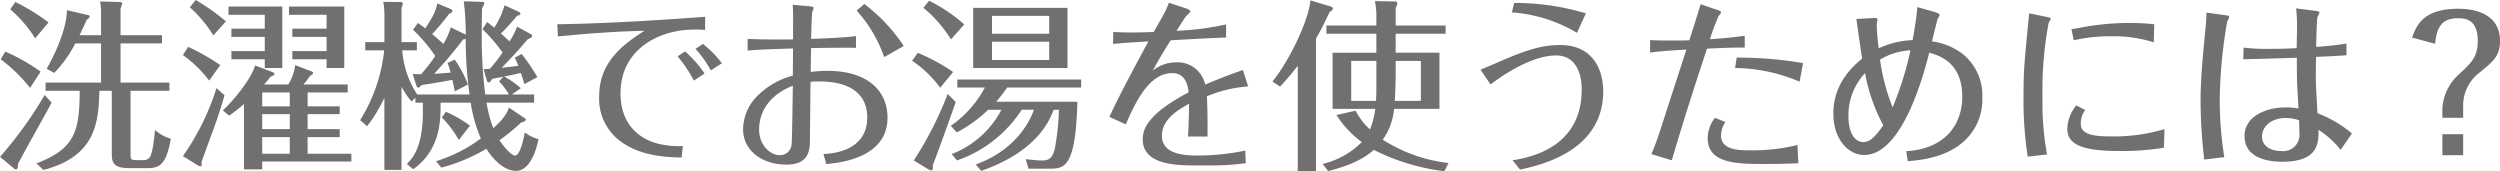 <svg xmlns="http://www.w3.org/2000/svg" width="452.43" height="30.987" viewBox="0 0 452.43 30.987"><path d="M24.651,28.351H31.68V26.866H22.836v-7.1h7.491V18.286H22.836V13.468a4.258,4.258,0,0,0,.3-.957c0-.132-.264-.231-.429-.231l-3.564-.1a11.105,11.105,0,0,1,.165,1.848v4.257H15.411c.528-1.056.858-1.782,1.287-2.772.4-.264.561-.462.561-.561a.351.351,0,0,0-.264-.3l-3.861-.891c-.066,4.092-3,9.471-3.663,10.593l1.353.759a21.328,21.328,0,0,0,3.828-5.346h4.653v7.1H9.273v1.485h6.171c0,7.656-1.089,10.527-7.821,13.134l1.254,1.188c9.438-2.442,10-8.58,10.131-14.322h2.244V39.406c0,1.683,0,2.937,3.168,2.937h3.333c2.31,0,3.366-.825,4.191-5.313a7.645,7.645,0,0,1-2.871-1.584c-.132,1.452-.4,3.993-.891,4.851a1.311,1.311,0,0,1-1.155.594H25.608c-.957,0-.957-.264-.957-1.023ZM9.8,15.976A36.261,36.261,0,0,0,3.8,12.28L2.871,13.6a23.72,23.72,0,0,1,4.521,5.247Zm-1.419,8.91a34.538,34.538,0,0,0-6.4-3.63l-.825,1.386a28.947,28.947,0,0,1,5.313,5.181Zm.726,4.224A71.136,71.136,0,0,1,1.023,40.3l2.541,2.112a.616.616,0,0,0,.33.165c.4,0,.4-.594.363-.924C5.049,40,9.438,32.278,10.362,30.5Zm47.586,2.046V28.648h7.26V27.2H55.935a13.767,13.767,0,0,0,1.188-1.551c.2-.1.561-.3.561-.528a.233.233,0,0,0-.165-.231L54.45,23.7A9.012,9.012,0,0,1,53.2,27.2H48.807a15.917,15.917,0,0,0,1.155-1.386c.561-.231.726-.33.726-.528a.328.328,0,0,0-.2-.264l-3.3-1.254c-.759,2.607-4.257,6.732-5.841,8.118l1.155.957a27.522,27.522,0,0,0,2.673-2.112V42.574h3.3V41.155H64.614V39.736h-7.92v-3H62.5V35.281H56.694V32.575H62.5V31.156Zm-8.217,4.125V32.575H53.46v2.706Zm0,4.455v-3H53.46v3Zm0-8.58V28.648H53.46v2.508Zm.462-8.514v1.584h3.168V13.1H42.372V14.59h6.567V17.1H42.9v1.485h6.039v2.574H42.9v1.485Zm11.187,0v1.584h3.2V13.1h-10V14.59h6.8V17.1h-6.2v1.485h6.2v2.574h-6.2v1.485ZM41.91,15.778a38.557,38.557,0,0,0-5.478-3.861l-1.056,1.32a22.911,22.911,0,0,1,4.257,5.082ZM40.887,23.7a39.533,39.533,0,0,0-5.808-3.3l-.957,1.485a21.384,21.384,0,0,1,4.752,4.62Zm-.693,4.158a44.175,44.175,0,0,1-6.072,12.309l2.772,1.716a.938.938,0,0,0,.4.132c.33,0,.231-.429.2-.759.165-.528,1.419-3.927,2.145-5.907.957-2.607,1.683-4.983,2.013-6.2ZM75.768,17.3a29.116,29.116,0,0,1,4.026,4.752,29.711,29.711,0,0,1-2.574,3.3c-.231,0-1.287-.033-1.518-.033L76.4,27.46c.066.2.132.3.3.3.2,0,.33-.132.627-.462,2.178-.3,3.168-.495,5.577-.924.165.825.231,1.122.429,2.079L85.7,27.2a20.349,20.349,0,0,0-2.376-4.488l-1.32.594a9.93,9.93,0,0,1,.561,1.749c-2.145.165-2.376.2-2.97.2a74.711,74.711,0,0,0,5.247-6.2,1.9,1.9,0,0,0,.462-.1A69.622,69.622,0,0,0,86,29.011H76.527a16.667,16.667,0,0,1-2.706-7.986h2.64V19.54H73.689v-6.2a2.929,2.929,0,0,0,.231-.759c0-.3-.33-.3-.528-.3l-3-.033a14.8,14.8,0,0,1,.2,2.145V19.54H67.122v1.485h3.432A29.818,29.818,0,0,1,66.2,33.664l1.254,1.089A25.943,25.943,0,0,0,70.587,29.6V42.673h3.1V27.625A15.719,15.719,0,0,0,75.5,30.3L76.2,29.6V30.5H77.55v1.683c0,6.4-1.914,8.448-2.9,9.4l1.155.957c4.125-2.937,4.95-7.194,4.95-11.154V30.5H86.2a26.381,26.381,0,0,0,1.848,6.468,26.6,26.6,0,0,1-8.118,4.125l.957,1.155a31.761,31.761,0,0,0,8.151-3.4c1.947,3.036,3.993,3.993,5.346,3.993,2.937,0,3.927-4.95,4.092-5.742A6.925,6.925,0,0,1,96,35.875c-.1.561-.759,4.191-1.782,4.191-.132,0-1.023-.165-2.8-2.772a34.358,34.358,0,0,0,3.861-3.168c.66-.231.891-.3.891-.561,0-.1-.066-.165-.2-.264l-2.838-1.914c-.264.693-.627,1.782-2.838,3.729a23.646,23.646,0,0,1-1.221-4.62H97.68V29.011H93.654l1.617-1.122a14.451,14.451,0,0,0-3-2.112c.66-.132,2.607-.561,3-.66.231.66.462,1.32.66,2.013l2.343-1.254a34.913,34.913,0,0,0-2.838-4.191l-1.254.66a11.178,11.178,0,0,1,.627,1.485c-.429.066-2.541.3-3,.363,1.716-1.782,2.739-2.838,4.719-5.181.5-.2.792-.33.792-.627,0-.165-.165-.264-.231-.3l-2.508-1.353a10.876,10.876,0,0,1-1.353,2.673c-.363-.33-.759-.726-1.551-1.419a39,39,0,0,0,2.9-3.2c.3-.066.627-.132.627-.429,0-.1-.1-.2-.231-.264l-2.64-1.221a14.691,14.691,0,0,1-1.881,4.059,13.269,13.269,0,0,0-1.287-1.023L88.341,17.2a28.772,28.772,0,0,1,3.63,4.224,32.857,32.857,0,0,1-2.277,2.937c-.363.033-.726.033-1.155.066l.594,2.079c.033.132.165.33.33.33.2,0,.33-.2.66-.66,1.452-.264,1.617-.3,1.98-.363l-.759.825a12.6,12.6,0,0,1,1.782,2.376h-4.29a83.164,83.164,0,0,1-.627-11.484c0-2.013.033-3.168.066-4.158a2.354,2.354,0,0,0,.4-.858c0-.264-.264-.264-.528-.264l-3.2-.1a46.366,46.366,0,0,1,.363,6.039L82.6,16.867a11.963,11.963,0,0,1-1.353,3c-.693-.66-1.155-1.056-2.013-1.782A43.471,43.471,0,0,0,82.3,14.425c.4-.2.594-.3.594-.528a.4.4,0,0,0-.264-.33l-2.475-1.023c-.231,1.419-.891,2.574-2.178,4.521-.4-.33-.858-.66-1.32-.99Zm10.3,17.358a20.662,20.662,0,0,0-4.356-2.508l-.726,1.023a18.516,18.516,0,0,1,3.069,4.092ZM102,18.517c3.6-.363,9.867-.924,15.642-1.023-3.6,2.31-8.184,5.478-8.184,11.814a9.551,9.551,0,0,0,4.092,8.349c3.7,2.607,8.382,2.706,10.824,2.772l.231-2.079a16.067,16.067,0,0,1-4.62-.462c-3.762-1.023-6.666-3.894-6.666-9.075,0-7.854,6.765-11.55,13.431-11.55.627,0,1.287.033,1.881.066V14.953c-7.425.561-17.589,1.221-26.763,1.353Zm21.648,3.6a23.557,23.557,0,0,1,2.937,4.389l1.947-1.287A20.3,20.3,0,0,0,125,21.223Zm3.234-1.353a18.281,18.281,0,0,1,2.772,3.894l2.013-1.287a18.13,18.13,0,0,0-3.432-3.5Zm37.686-.528a30.586,30.586,0,0,0-7.128-7.59l-1.386,1.188a24.539,24.539,0,0,1,4.983,8.415ZM144.54,19.045c-1.848.033-6.435.033-8.217-.1v2.145c1.551-.231,7.293-.363,8.217-.4,0,.792-.033,4.224-.033,4.917a13.96,13.96,0,0,0-6.138,3.4,8.688,8.688,0,0,0-2.871,6.3c0,3.927,3.531,6.4,7.821,6.4,3.036,0,4.092-1.353,4.257-3.6.033-.363.1-9.57.132-11.385.627-.066,1.32-.066,1.518-.066,1.815,0,8.745.1,8.745,6.534,0,4.125-3,6.369-7.92,6.6l.5,1.815c2.31-.2,11.088-1.056,11.088-8.382,0-4.851-3.564-8.481-10.857-8.481a21.421,21.421,0,0,0-3.036.2c0-1.188.033-2.97.066-4.323,4.158-.066,6.435-.1,8.118-.033V18.451c-1.221.165-3.729.363-8.118.5.033-2.145.165-4.686.2-4.884a4.312,4.312,0,0,0,.264-.693c0-.264-.462-.3-.891-.33l-2.9-.264c.066.99.066,1.848.066,2.211Zm-.033,8.382c-.033,1.518-.132,10.131-.231,10.659A2.1,2.1,0,0,1,142.131,40c-1.683,0-3.729-1.782-3.729-4.62C138.4,31.75,140.679,28.912,144.507,27.427Zm49.7-14.091H177.144v10.89h17.061Zm-13.662,4.686V14.788H190.9v3.234ZM190.9,19.474v3.3H180.543v-3.3ZM178.6,42.838c3.861-1.353,10.725-4.422,13.1-11.055h.957a46.672,46.672,0,0,1-.693,6.8c-.462,2.376-1.551,2.376-2.475,2.376-.528,0-.759-.033-2.838-.231l.5,1.716h3.795c2.739,0,4.752-.231,5.049-12.111H181.3a26.89,26.89,0,0,0,1.98-2.574h13.4V26.305H174.273v1.452h4.983a19.621,19.621,0,0,1-6.171,6.93l1.089,1.188a24.185,24.185,0,0,0,5.676-4.092h2.409A17.161,17.161,0,0,1,173.25,39.8l.957,1.155a22.835,22.835,0,0,0,11.715-9.174h2.211c-.495,1.452-2.838,7.128-10.527,9.9Zm-6.072-13.926a63.609,63.609,0,0,1-6.138,12.045l2.508,1.518c.33.2.429.264.627.264.33,0,.363-.3.3-.891,1.188-3.1,2.805-7.623,4.158-11.451Zm3-12.573a28.745,28.745,0,0,0-6.369-4.29l-1.023,1.287a23.162,23.162,0,0,1,4.983,5.709Zm-2.013,8.613a33.786,33.786,0,0,0-6.4-3.465l-1.023,1.419a21.049,21.049,0,0,1,5.082,4.884Zm52.437-.363c-2.079.726-3.96,1.419-6.831,2.64a5.085,5.085,0,0,0-5.313-4.026,6.639,6.639,0,0,0-4.191,1.518c.726-1.32,1.518-2.739,3.267-5.511,7.1-.4,8.778-.462,10.032-.5V16.339a52.7,52.7,0,0,1-8.976,1.155c.363-.594,1.551-2.442,1.782-2.706.132-.132.726-.627.726-.792,0-.2-.2-.363-.792-.561l-3.1-1.023c-.528,1.419-.693,1.716-2.739,5.28-1.122.066-2.343.1-3.927.1-1.848,0-2.508-.033-3.4-.1l-.033,2.178c1.023-.1,1.551-.165,6.4-.462-1.287,2.376-5.115,9.372-7.062,13.662l2.97,1.353c1.683-3.861,4.158-9.273,8.382-9.273,2.508,0,2.838,2.376,3,3.465-7.755,4.092-8.316,6.864-8.316,8.547,0,3.762,4.059,4.686,8.844,4.686h4.059a42.654,42.654,0,0,0,5.742-.4l-.1-2.277a42.432,42.432,0,0,1-8.316.891c-2.211,0-6.765,0-6.765-3.6,0-3.069,3.168-4.785,4.917-5.775-.033,3.366-.165,5.577-.2,5.94h3.531c.033-1.353.033-4.158-.1-7.293a24.146,24.146,0,0,1,7.458-1.782Zm23.958,7.029a14.764,14.764,0,0,1-.957,3.729,12.138,12.138,0,0,1-2.607-3.4l-3.465.792a18.319,18.319,0,0,0,4.587,4.884,14.676,14.676,0,0,1-7.1,3.96l1.023,1.287c4.983-1.254,7-2.739,8.25-3.828A38.514,38.514,0,0,0,262.416,42.9l.759-1.485a27.694,27.694,0,0,1-11.913-4.224,11.243,11.243,0,0,0,2.046-5.577h8.217V21.454H253.6V18.022h9.042V16.537H253.6v-3.2a1.8,1.8,0,0,0,.3-.825c0-.264-.2-.33-.429-.33l-3.63-.066a13.919,13.919,0,0,1,.264,2.178v2.244h-9.042v1.485h9.042v3.432h-7.92V31.618Zm-4.356-1.452V22.939h4.554v2.739c0,3,0,3.333-.066,4.488Zm12.606-7.227v7.227H253.44c.1-1.353.165-3.828.165-5.973V22.939ZM239.184,18.88c1.023-1.782,1.584-2.9,2.475-4.818.4-.231.561-.363.561-.594a.389.389,0,0,0-.33-.363l-3.729-1.122c-.165,3.135-3.6,10.725-6.864,14.685l1.386.924c1.947-2.112,2.9-3.4,3.2-3.762V42.871h3.3Zm35.442-4.719a26.547,26.547,0,0,1,11.781,3.7l1.617-3.531a44.964,44.964,0,0,0-12.969-1.881ZM270.765,27.2c4.257-3.2,8.547-5.247,11.847-5.247,4.653,0,4.653,5.346,4.653,6.171,0,10.626-9.537,12.309-12.507,12.8l1.353,1.683c3.6-.792,15.048-3.267,15.048-14.19,0-3.927-1.914-8.349-7.755-8.349-3.4,0-6.237.891-11.616,3.267-.264.1-1.518.66-2.838,1.188Zm44.253-2.97A30.29,30.29,0,0,1,326.7,26.7l.627-3.366a70.166,70.166,0,0,0-12.012-.99Zm-3.63,9.009a6.02,6.02,0,0,0-1.32,3.7c0,4.653,5.478,4.653,10.4,4.653.363,0,3.333,0,6.006-.132l-.165-3.3a34.2,34.2,0,0,1-8.811.957c-1.518,0-5.016,0-5.016-2.64a4.372,4.372,0,0,1,.792-2.475Zm5.379-14.85c-1.848.264-3.432.429-6.3.627a41.633,41.633,0,0,1,1.584-4.224c.1-.1.429-.495.429-.627,0-.165-.165-.3-.693-.462l-3-1.023c-.264.891-1.353,4.422-2.046,6.534-1.32.033-2.145.033-3.762.033-1.65,0-2.442-.033-3.333-.066v2.244c2.574-.33,5.28-.462,6.567-.528-4.62,14.223-5.115,15.807-5.28,16.2-.528,1.452-.759,2.013-1.056,2.706l3.7,1.122c1.188-4.059,3.036-10.2,6.369-20.2,3.234-.165,4.719-.2,6.831-.2ZM348.018,13.2c-.264,2.739-.66,4.818-.858,5.973a15.912,15.912,0,0,0-6.138,1.485,38.832,38.832,0,0,1-.363-4.323c0-.132.132-.759.132-.891,0-.165-.033-.3-.726-.264l-3.1.165c.1.594.99,6.963,1.056,7.161-1.551,1.32-5.214,4.389-5.214,9.966,0,4.686,2.739,7.491,5.577,7.491,7.062,0,10.923-15.18,11.781-18.513,1.584.462,5.973,1.617,5.973,7.953,0,5.049-3.1,9.471-10.131,9.867l.264,1.815c1.947-.165,6.3-.495,9.669-3.168a10.2,10.2,0,0,0,3.828-8.349,9.611,9.611,0,0,0-3.432-7.788,11.741,11.741,0,0,0-5.676-2.376c.231-.99.726-2.937.99-3.993.033-.132.4-.66.4-.759,0-.264-.495-.429-.792-.528ZM338.547,25.15a31.65,31.65,0,0,0,3.3,9.438c-1.485,2.112-2.409,3.036-3.6,3.036-1.683,0-2.706-1.848-2.706-4.653A11.1,11.1,0,0,1,338.547,25.15Zm2.706-2.442a11.665,11.665,0,0,1,5.511-1.683,57.687,57.687,0,0,1-3.234,10.329A37.385,37.385,0,0,1,341.253,22.708Zm49.632-6.4a38.571,38.571,0,0,0-4.257-.231,46.427,46.427,0,0,0-8.844.792c-.825.165-1.122.2-1.881.33l.4,2.013a28.73,28.73,0,0,1,6.732-.726,23.859,23.859,0,0,1,7.755,1.089Zm-22.638-1.98c-.924,9.372-1.023,10.428-1.023,14.916a67.674,67.674,0,0,0,.759,11.022l3.5-.4a51.077,51.077,0,0,1-.825-10.362,65.488,65.488,0,0,1,1.122-13.5c.066-.132.363-.5.363-.627,0-.165,0-.231-.726-.4Zm8.514,16.665a7.116,7.116,0,0,0-1.617,4.224c0,2.706,2.376,4.026,9.372,4.026a46.22,46.22,0,0,0,8.118-.594l.1-3.366a32.169,32.169,0,0,1-9.768,1.32c-3.3,0-5.379-.429-5.379-2.277a4.218,4.218,0,0,1,.792-2.508Zm23.562-16.8a29.9,29.9,0,0,1-.2,3.2c-.462,4.785-.858,8.976-.858,12.771a95.177,95.177,0,0,0,.66,10.626l3.63-.429a66.751,66.751,0,0,1-.825-10.263,87.686,87.686,0,0,1,1.353-14.289c.033-.132.363-.594.363-.825,0-.264-.4-.264-.594-.3Zm16.236-.759a29.3,29.3,0,0,1,.165,3.168c0,.66-.066,3.432-.066,4.026-1.716.1-3.63.132-5.346.132a32.086,32.086,0,0,1-4.257-.231l-.066,2.112c3.432-.066,7.128-.2,9.7-.264,0,1.452,0,3.861.066,5.016.033.66.2,3.564.231,4.158a12.5,12.5,0,0,0-2.244-.2c-3.762,0-7.524,1.683-7.524,5.181,0,4.653,5.775,4.653,6.864,4.653,6.567,0,6.534-3.465,6.534-5.775a16.362,16.362,0,0,1,3.993,3.63l2.046-2.97a21.432,21.432,0,0,0-6.237-3.663c-.033-.792-.231-4.323-.264-5.016-.066-1.254,0-3.762,0-5.181,1.65-.066,3.927-.165,5.511-.3V19.8c-1.881.33-4.686.561-5.478.594,0-.693.1-4.917.231-5.379a8.972,8.972,0,0,0,.363-.825c0-.132-.1-.231-.66-.3Zm.528,20.229c.033.792.066,1.848.066,2.409a2.928,2.928,0,0,1-3.333,3.168c-1.848,0-3.432-.858-3.432-2.607,0-1.98,1.881-3.366,4.257-3.366A8.514,8.514,0,0,1,417.087,33.664Zm25.938-.429h3.762V31.024a7.458,7.458,0,0,1,3.1-6.072c2.442-2.013,3.564-2.97,3.564-5.643,0-5.445-5.643-5.808-7.524-5.808-6.039,0-7.491,2.64-8.382,5.214l4.158,1.122c.231-1.914.561-4.62,4.059-4.62,1.287,0,3.663.066,3.663,4.125,0,2.9-1.155,3.96-3.6,6.2a9.017,9.017,0,0,0-2.805,6.1Zm0,6.765h3.762V36.205h-3.762Z" transform="translate(-1.023 -11.917)" fill="#707070"/></svg>